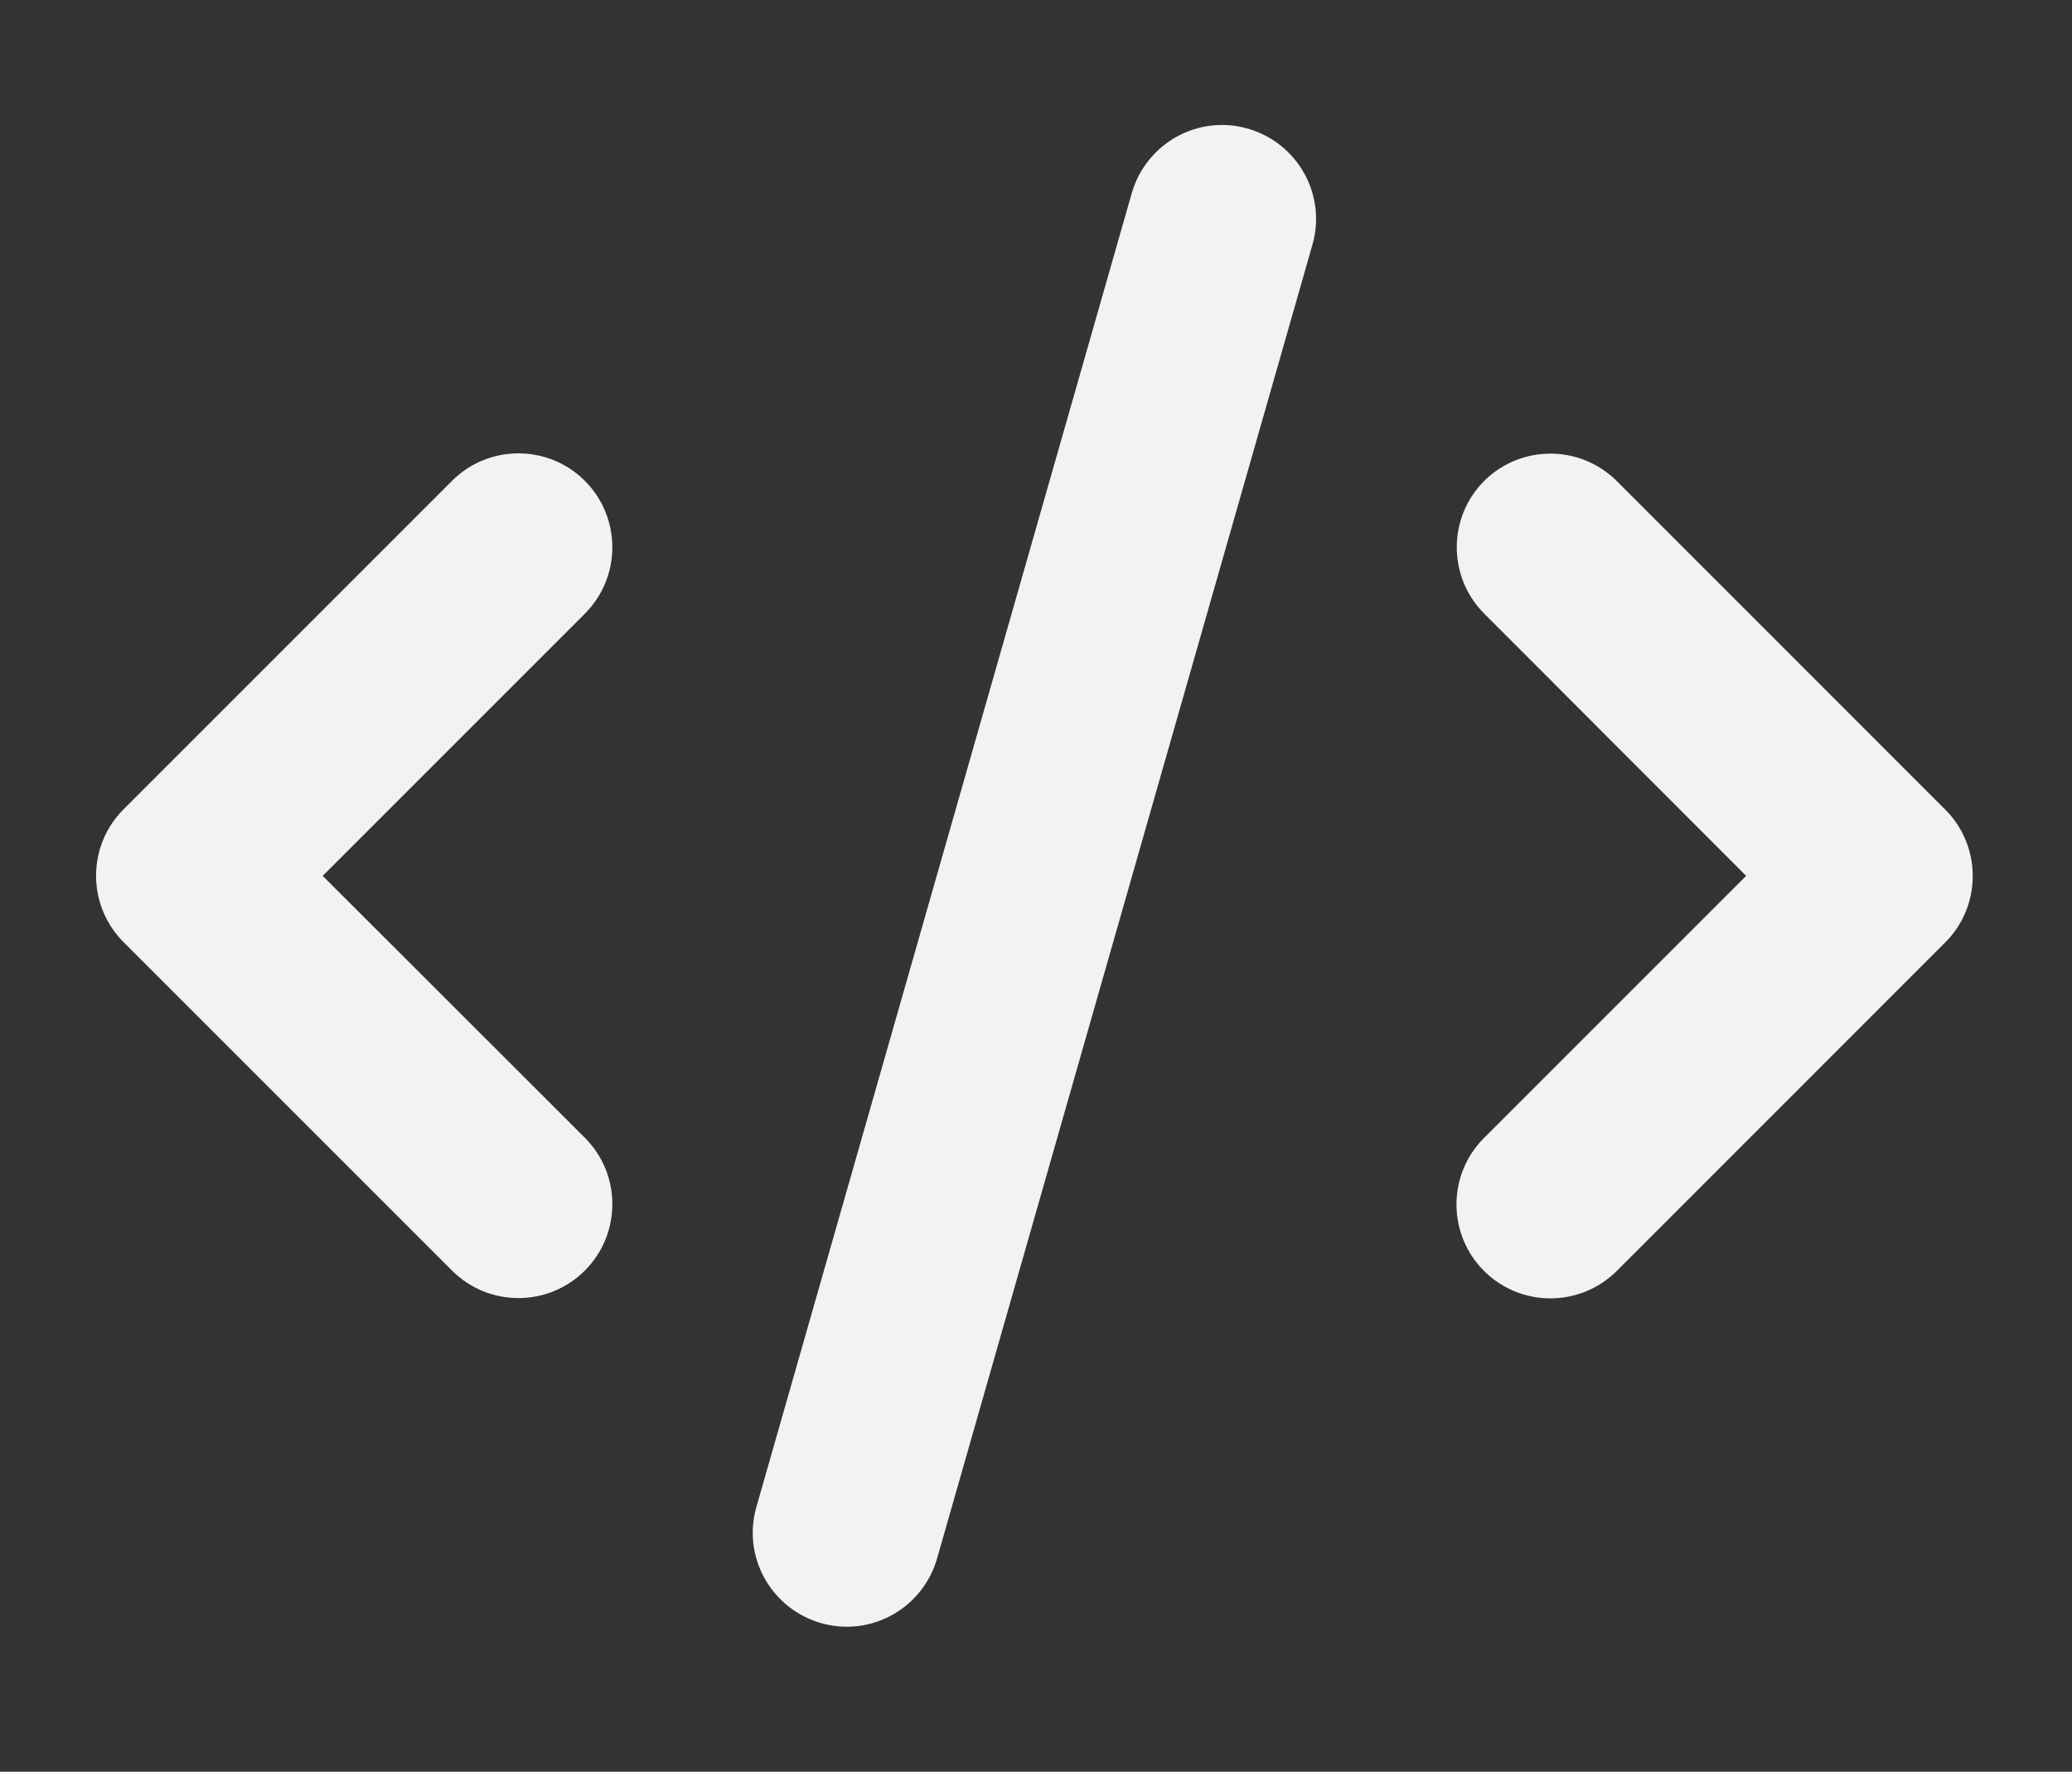 <?xml version="1.0" encoding="UTF-8" standalone="no"?><!DOCTYPE svg PUBLIC "-//W3C//DTD SVG 1.1//EN" "http://www.w3.org/Graphics/SVG/1.1/DTD/svg11.dtd"><svg width="100%" height="100%" viewBox="0 0 69 59" version="1.1" xmlns="http://www.w3.org/2000/svg" xmlns:xlink="http://www.w3.org/1999/xlink" xml:space="preserve" xmlns:serif="http://www.serif.com/" style="fill-rule:evenodd;clip-rule:evenodd;stroke-linejoin:round;stroke-miterlimit:2;"><rect x="0" y="0" width="69" height="59" fill="#333333" stroke="none"/><rect id="Mesa-de-trabajo1" serif:id="Mesa de trabajo1" x="0" y="0" width="68.472" height="58.892" style="fill:none;"/><path d="M41.556,4.284c-1.66,-0.479 -3.388,0.488 -3.867,2.148l-12.5,43.75c-0.478,1.66 0.489,3.389 2.149,3.867c1.66,0.479 3.388,-0.488 3.867,-2.148l12.5,-43.75c0.478,-1.66 -0.488,-3.389 -2.149,-3.867Zm7.872,11.728c-1.221,1.221 -1.221,3.203 -0,4.424l8.72,8.731l-8.73,8.73c-1.221,1.221 -1.221,3.203 -0,4.424c1.221,1.221 3.203,1.221 4.424,-0l10.937,-10.938c1.221,-1.22 1.221,-3.203 0,-4.423l-10.937,-10.938c-1.221,-1.221 -3.203,-1.221 -4.424,0l0.01,-0.01Zm-29.952,0c-1.22,-1.22 -3.203,-1.22 -4.423,0l-10.938,10.938c-1.221,1.221 -1.221,3.203 0,4.424l10.938,10.937c1.22,1.221 3.203,1.221 4.423,0c1.221,-1.221 1.221,-3.203 0,-4.424l-8.73,-8.72l8.73,-8.731c1.221,-1.221 1.221,-3.203 0,-4.424Z" style="fill:#f1f2f4;fill-rule:nonzero;"/></svg>